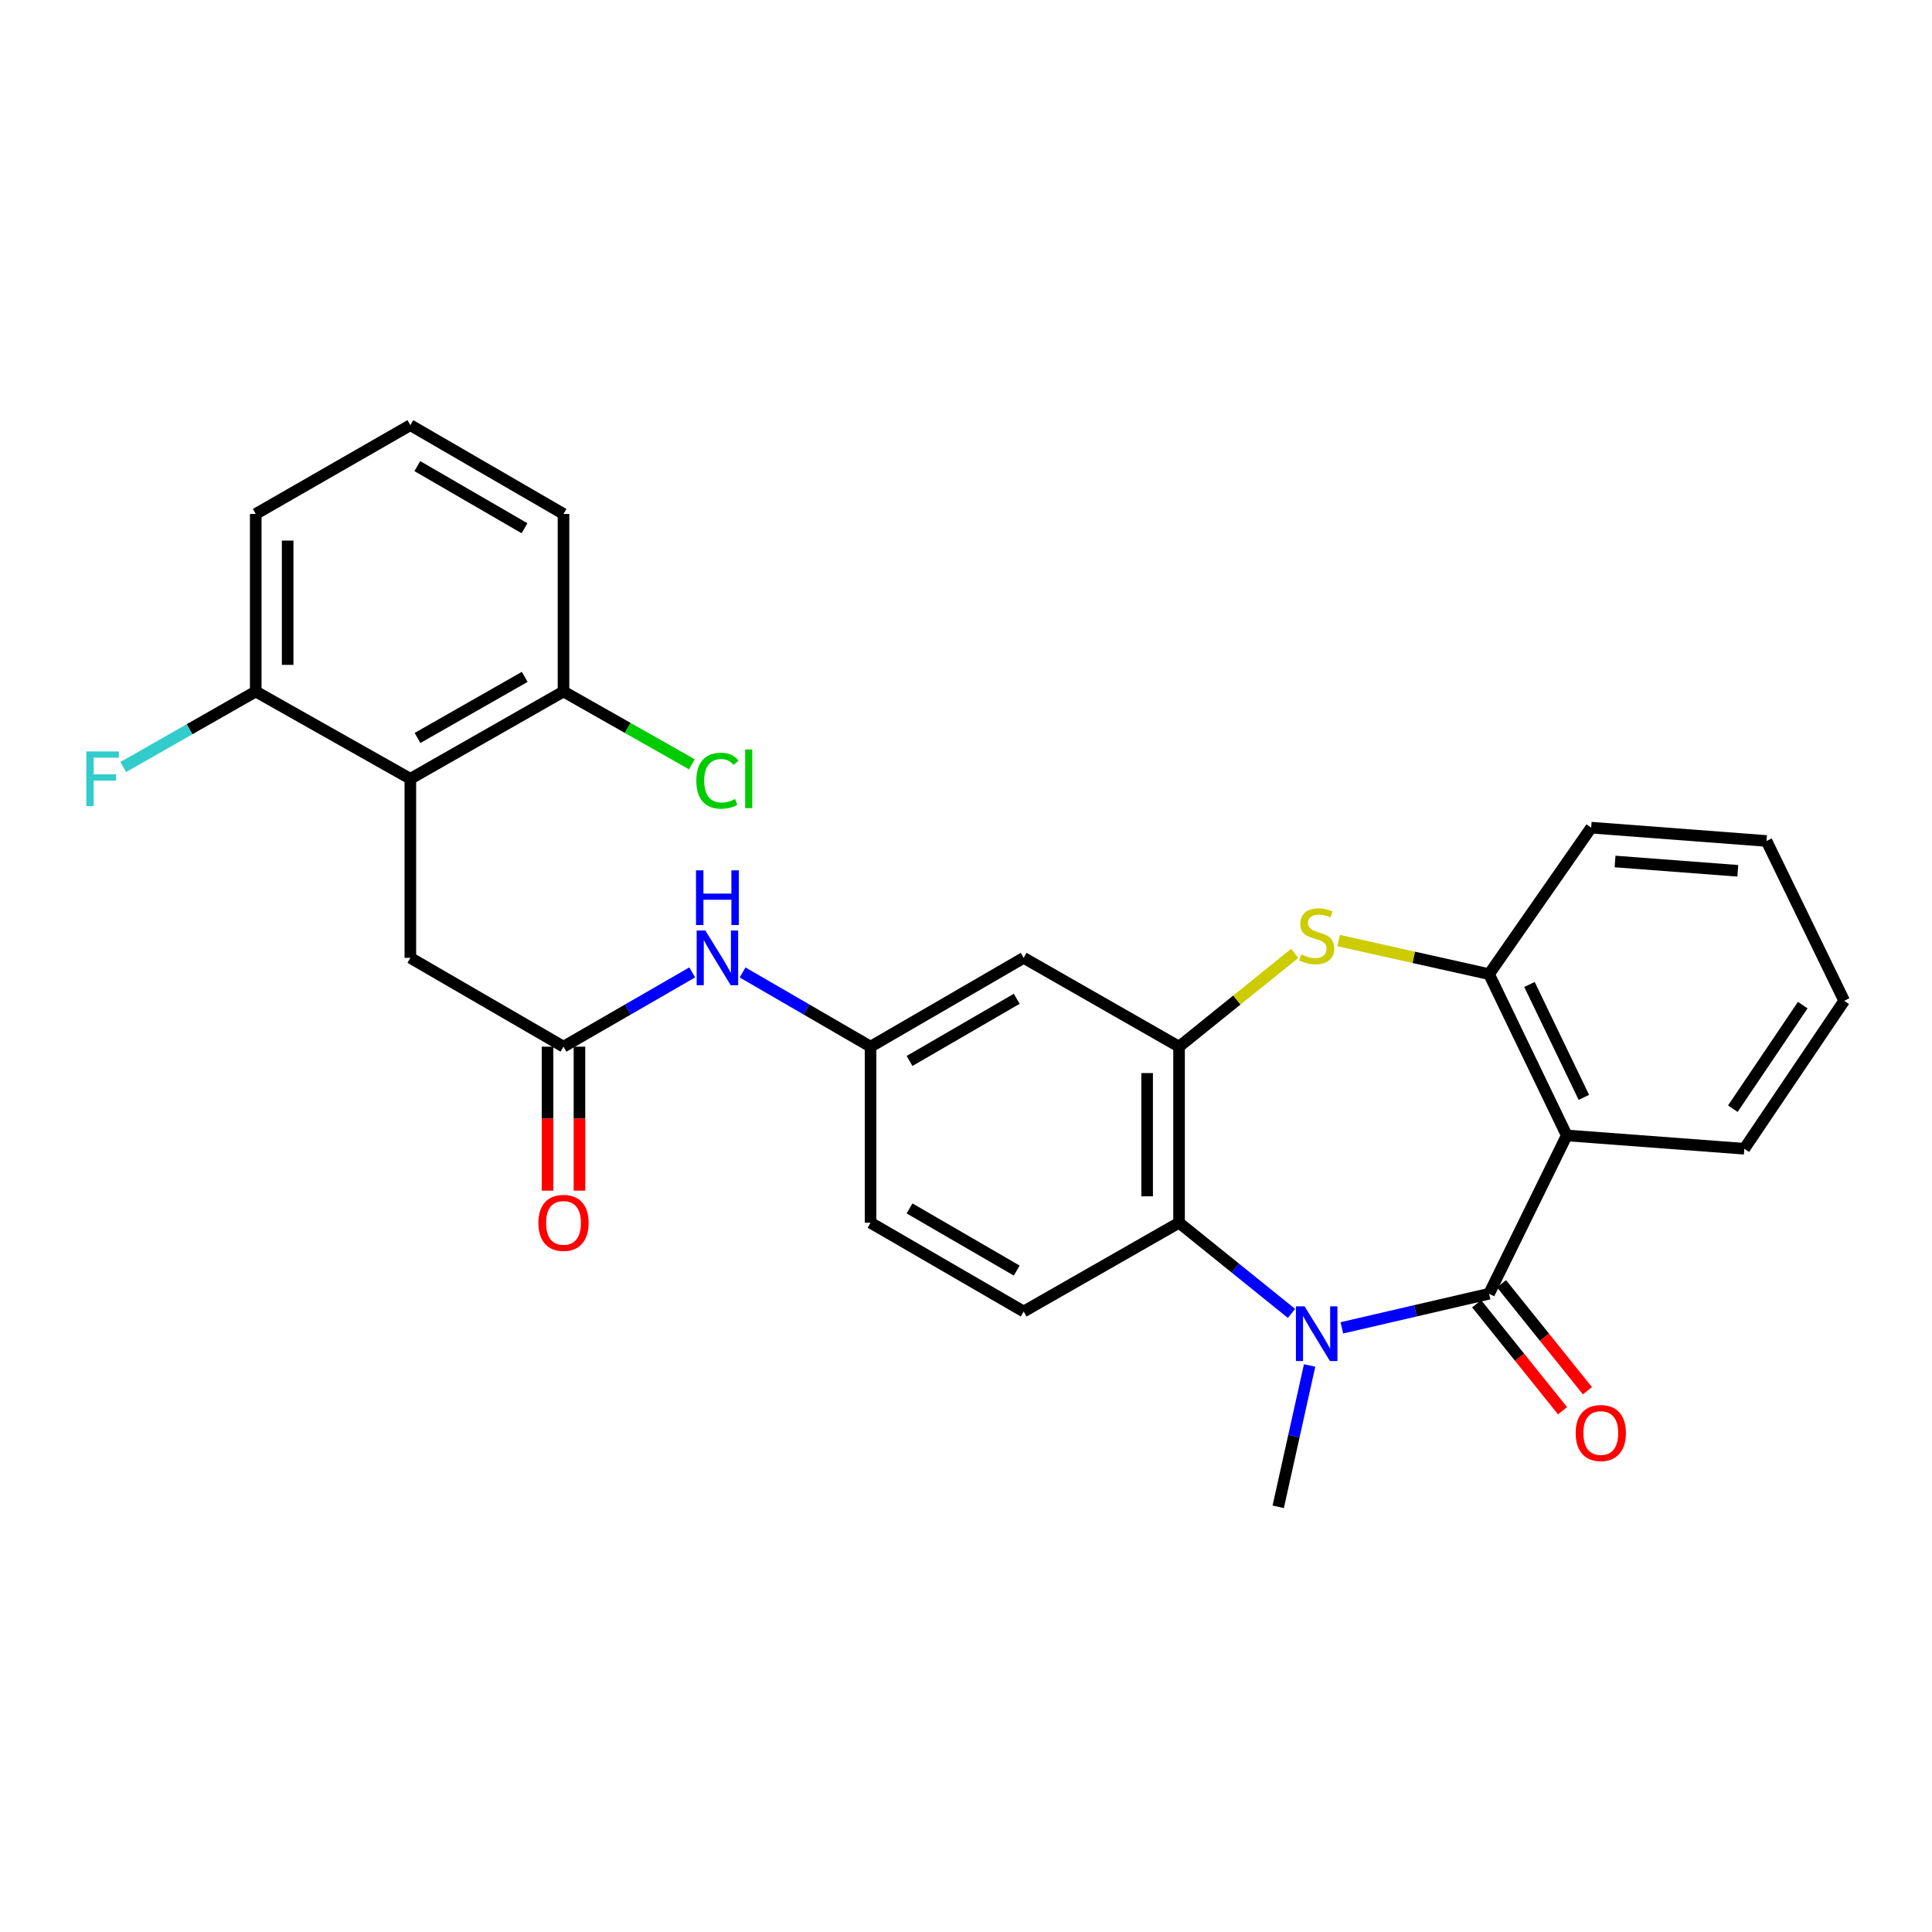 <?xml version='1.0' encoding='iso-8859-1'?>
<svg version='1.1' baseProfile='full'
              xmlns='http://www.w3.org/2000/svg'
                      xmlns:rdkit='http://www.rdkit.org/xml'
                      xmlns:xlink='http://www.w3.org/1999/xlink'
                  xml:space='preserve'
width='1000px' height='1000px' viewBox='0 0 1000 1000'>
<!-- END OF HEADER -->
<rect style='opacity:1.0;fill:#FFFFFF;stroke:none' width='1000' height='1000' x='0' y='0'> </rect>
<path class='bond-0' d='M 770.735,669.637 L 732.635,678.468' style='fill:none;fill-rule:evenodd;stroke:#000000;stroke-width:6px;stroke-linecap:butt;stroke-linejoin:miter;stroke-opacity:1' />
<path class='bond-0' d='M 732.635,678.468 L 694.535,687.299' style='fill:none;fill-rule:evenodd;stroke:#0000FF;stroke-width:6px;stroke-linecap:butt;stroke-linejoin:miter;stroke-opacity:1' />
<path class='bond-1' d='M 770.735,669.637 L 810.952,587.696' style='fill:none;fill-rule:evenodd;stroke:#000000;stroke-width:6px;stroke-linecap:butt;stroke-linejoin:miter;stroke-opacity:1' />
<path class='bond-12' d='M 764.293,674.81 L 786.532,702.5' style='fill:none;fill-rule:evenodd;stroke:#000000;stroke-width:6px;stroke-linecap:butt;stroke-linejoin:miter;stroke-opacity:1' />
<path class='bond-12' d='M 786.532,702.5 L 808.771,730.189' style='fill:none;fill-rule:evenodd;stroke:#FF0000;stroke-width:6px;stroke-linecap:butt;stroke-linejoin:miter;stroke-opacity:1' />
<path class='bond-12' d='M 777.176,664.463 L 799.415,692.153' style='fill:none;fill-rule:evenodd;stroke:#000000;stroke-width:6px;stroke-linecap:butt;stroke-linejoin:miter;stroke-opacity:1' />
<path class='bond-12' d='M 799.415,692.153 L 821.655,719.842' style='fill:none;fill-rule:evenodd;stroke:#FF0000;stroke-width:6px;stroke-linecap:butt;stroke-linejoin:miter;stroke-opacity:1' />
<path class='bond-4' d='M 668.478,679.814 L 639.378,656.347' style='fill:none;fill-rule:evenodd;stroke:#0000FF;stroke-width:6px;stroke-linecap:butt;stroke-linejoin:miter;stroke-opacity:1' />
<path class='bond-4' d='M 639.378,656.347 L 610.278,632.88' style='fill:none;fill-rule:evenodd;stroke:#000000;stroke-width:6px;stroke-linecap:butt;stroke-linejoin:miter;stroke-opacity:1' />
<path class='bond-18' d='M 677.851,706.774 L 669.727,743.354' style='fill:none;fill-rule:evenodd;stroke:#0000FF;stroke-width:6px;stroke-linecap:butt;stroke-linejoin:miter;stroke-opacity:1' />
<path class='bond-18' d='M 669.727,743.354 L 661.603,779.934' style='fill:none;fill-rule:evenodd;stroke:#000000;stroke-width:6px;stroke-linecap:butt;stroke-linejoin:miter;stroke-opacity:1' />
<path class='bond-5' d='M 810.952,587.696 L 770.735,504.214' style='fill:none;fill-rule:evenodd;stroke:#000000;stroke-width:6px;stroke-linecap:butt;stroke-linejoin:miter;stroke-opacity:1' />
<path class='bond-5' d='M 819.806,568.002 L 791.654,509.564' style='fill:none;fill-rule:evenodd;stroke:#000000;stroke-width:6px;stroke-linecap:butt;stroke-linejoin:miter;stroke-opacity:1' />
<path class='bond-21' d='M 810.952,587.696 L 902.853,594.59' style='fill:none;fill-rule:evenodd;stroke:#000000;stroke-width:6px;stroke-linecap:butt;stroke-linejoin:miter;stroke-opacity:1' />
<path class='bond-2' d='M 610.278,541.751 L 610.278,632.88' style='fill:none;fill-rule:evenodd;stroke:#000000;stroke-width:6px;stroke-linecap:butt;stroke-linejoin:miter;stroke-opacity:1' />
<path class='bond-2' d='M 593.754,555.42 L 593.754,619.211' style='fill:none;fill-rule:evenodd;stroke:#000000;stroke-width:6px;stroke-linecap:butt;stroke-linejoin:miter;stroke-opacity:1' />
<path class='bond-8' d='M 610.278,541.751 L 529.852,495.786' style='fill:none;fill-rule:evenodd;stroke:#000000;stroke-width:6px;stroke-linecap:butt;stroke-linejoin:miter;stroke-opacity:1' />
<path class='bond-28' d='M 610.278,541.751 L 640.208,517.607' style='fill:none;fill-rule:evenodd;stroke:#000000;stroke-width:6px;stroke-linecap:butt;stroke-linejoin:miter;stroke-opacity:1' />
<path class='bond-28' d='M 640.208,517.607 L 670.138,493.463' style='fill:none;fill-rule:evenodd;stroke:#CCCC00;stroke-width:6px;stroke-linecap:butt;stroke-linejoin:miter;stroke-opacity:1' />
<path class='bond-3' d='M 692.871,486.83 L 731.803,495.522' style='fill:none;fill-rule:evenodd;stroke:#CCCC00;stroke-width:6px;stroke-linecap:butt;stroke-linejoin:miter;stroke-opacity:1' />
<path class='bond-3' d='M 731.803,495.522 L 770.735,504.214' style='fill:none;fill-rule:evenodd;stroke:#000000;stroke-width:6px;stroke-linecap:butt;stroke-linejoin:miter;stroke-opacity:1' />
<path class='bond-10' d='M 610.278,632.88 L 529.852,678.835' style='fill:none;fill-rule:evenodd;stroke:#000000;stroke-width:6px;stroke-linecap:butt;stroke-linejoin:miter;stroke-opacity:1' />
<path class='bond-22' d='M 770.735,504.214 L 823.584,428.396' style='fill:none;fill-rule:evenodd;stroke:#000000;stroke-width:6px;stroke-linecap:butt;stroke-linejoin:miter;stroke-opacity:1' />
<path class='bond-6' d='M 212.399,403.105 L 212.399,495.786' style='fill:none;fill-rule:evenodd;stroke:#000000;stroke-width:6px;stroke-linecap:butt;stroke-linejoin:miter;stroke-opacity:1' />
<path class='bond-14' d='M 212.399,403.105 L 291.669,357.922' style='fill:none;fill-rule:evenodd;stroke:#000000;stroke-width:6px;stroke-linecap:butt;stroke-linejoin:miter;stroke-opacity:1' />
<path class='bond-14' d='M 216.107,381.972 L 271.595,350.343' style='fill:none;fill-rule:evenodd;stroke:#000000;stroke-width:6px;stroke-linecap:butt;stroke-linejoin:miter;stroke-opacity:1' />
<path class='bond-15' d='M 212.399,403.105 L 132.368,357.922' style='fill:none;fill-rule:evenodd;stroke:#000000;stroke-width:6px;stroke-linecap:butt;stroke-linejoin:miter;stroke-opacity:1' />
<path class='bond-7' d='M 291.669,541.751 L 324.981,522.53' style='fill:none;fill-rule:evenodd;stroke:#000000;stroke-width:6px;stroke-linecap:butt;stroke-linejoin:miter;stroke-opacity:1' />
<path class='bond-7' d='M 324.981,522.53 L 358.293,503.31' style='fill:none;fill-rule:evenodd;stroke:#0000FF;stroke-width:6px;stroke-linecap:butt;stroke-linejoin:miter;stroke-opacity:1' />
<path class='bond-9' d='M 291.669,541.751 L 212.399,495.786' style='fill:none;fill-rule:evenodd;stroke:#000000;stroke-width:6px;stroke-linecap:butt;stroke-linejoin:miter;stroke-opacity:1' />
<path class='bond-16' d='M 283.407,541.751 L 283.407,579.016' style='fill:none;fill-rule:evenodd;stroke:#000000;stroke-width:6px;stroke-linecap:butt;stroke-linejoin:miter;stroke-opacity:1' />
<path class='bond-16' d='M 283.407,579.016 L 283.407,616.282' style='fill:none;fill-rule:evenodd;stroke:#FF0000;stroke-width:6px;stroke-linecap:butt;stroke-linejoin:miter;stroke-opacity:1' />
<path class='bond-16' d='M 299.931,541.751 L 299.931,579.016' style='fill:none;fill-rule:evenodd;stroke:#000000;stroke-width:6px;stroke-linecap:butt;stroke-linejoin:miter;stroke-opacity:1' />
<path class='bond-16' d='M 299.931,579.016 L 299.931,616.282' style='fill:none;fill-rule:evenodd;stroke:#FF0000;stroke-width:6px;stroke-linecap:butt;stroke-linejoin:miter;stroke-opacity:1' />
<path class='bond-30' d='M 529.852,495.786 L 450.602,541.751' style='fill:none;fill-rule:evenodd;stroke:#000000;stroke-width:6px;stroke-linecap:butt;stroke-linejoin:miter;stroke-opacity:1' />
<path class='bond-30' d='M 526.255,516.975 L 470.779,549.15' style='fill:none;fill-rule:evenodd;stroke:#000000;stroke-width:6px;stroke-linecap:butt;stroke-linejoin:miter;stroke-opacity:1' />
<path class='bond-17' d='M 529.852,678.835 L 450.602,632.88' style='fill:none;fill-rule:evenodd;stroke:#000000;stroke-width:6px;stroke-linecap:butt;stroke-linejoin:miter;stroke-opacity:1' />
<path class='bond-17' d='M 526.254,657.647 L 470.778,625.479' style='fill:none;fill-rule:evenodd;stroke:#000000;stroke-width:6px;stroke-linecap:butt;stroke-linejoin:miter;stroke-opacity:1' />
<path class='bond-11' d='M 384.363,503.342 L 417.482,522.546' style='fill:none;fill-rule:evenodd;stroke:#0000FF;stroke-width:6px;stroke-linecap:butt;stroke-linejoin:miter;stroke-opacity:1' />
<path class='bond-11' d='M 417.482,522.546 L 450.602,541.751' style='fill:none;fill-rule:evenodd;stroke:#000000;stroke-width:6px;stroke-linecap:butt;stroke-linejoin:miter;stroke-opacity:1' />
<path class='bond-13' d='M 450.602,541.751 L 450.602,632.88' style='fill:none;fill-rule:evenodd;stroke:#000000;stroke-width:6px;stroke-linecap:butt;stroke-linejoin:miter;stroke-opacity:1' />
<path class='bond-19' d='M 291.669,357.922 L 324.896,376.767' style='fill:none;fill-rule:evenodd;stroke:#000000;stroke-width:6px;stroke-linecap:butt;stroke-linejoin:miter;stroke-opacity:1' />
<path class='bond-19' d='M 324.896,376.767 L 358.123,395.613' style='fill:none;fill-rule:evenodd;stroke:#00CC00;stroke-width:6px;stroke-linecap:butt;stroke-linejoin:miter;stroke-opacity:1' />
<path class='bond-25' d='M 291.669,357.922 L 291.669,266.021' style='fill:none;fill-rule:evenodd;stroke:#000000;stroke-width:6px;stroke-linecap:butt;stroke-linejoin:miter;stroke-opacity:1' />
<path class='bond-20' d='M 132.368,357.922 L 98.089,377.463' style='fill:none;fill-rule:evenodd;stroke:#000000;stroke-width:6px;stroke-linecap:butt;stroke-linejoin:miter;stroke-opacity:1' />
<path class='bond-20' d='M 98.089,377.463 L 63.809,397.005' style='fill:none;fill-rule:evenodd;stroke:#33CCCC;stroke-width:6px;stroke-linecap:butt;stroke-linejoin:miter;stroke-opacity:1' />
<path class='bond-24' d='M 132.368,357.922 L 132.368,266.021' style='fill:none;fill-rule:evenodd;stroke:#000000;stroke-width:6px;stroke-linecap:butt;stroke-linejoin:miter;stroke-opacity:1' />
<path class='bond-24' d='M 148.892,344.136 L 148.892,279.806' style='fill:none;fill-rule:evenodd;stroke:#000000;stroke-width:6px;stroke-linecap:butt;stroke-linejoin:miter;stroke-opacity:1' />
<path class='bond-26' d='M 902.853,594.59 L 954.545,518.002' style='fill:none;fill-rule:evenodd;stroke:#000000;stroke-width:6px;stroke-linecap:butt;stroke-linejoin:miter;stroke-opacity:1' />
<path class='bond-26' d='M 896.911,573.858 L 933.095,520.246' style='fill:none;fill-rule:evenodd;stroke:#000000;stroke-width:6px;stroke-linecap:butt;stroke-linejoin:miter;stroke-opacity:1' />
<path class='bond-29' d='M 823.584,428.396 L 914.346,435.281' style='fill:none;fill-rule:evenodd;stroke:#000000;stroke-width:6px;stroke-linecap:butt;stroke-linejoin:miter;stroke-opacity:1' />
<path class='bond-29' d='M 835.948,445.906 L 899.482,450.725' style='fill:none;fill-rule:evenodd;stroke:#000000;stroke-width:6px;stroke-linecap:butt;stroke-linejoin:miter;stroke-opacity:1' />
<path class='bond-23' d='M 212.399,220.066 L 132.368,266.021' style='fill:none;fill-rule:evenodd;stroke:#000000;stroke-width:6px;stroke-linecap:butt;stroke-linejoin:miter;stroke-opacity:1' />
<path class='bond-31' d='M 212.399,220.066 L 291.669,266.021' style='fill:none;fill-rule:evenodd;stroke:#000000;stroke-width:6px;stroke-linecap:butt;stroke-linejoin:miter;stroke-opacity:1' />
<path class='bond-31' d='M 216.002,241.254 L 271.491,273.423' style='fill:none;fill-rule:evenodd;stroke:#000000;stroke-width:6px;stroke-linecap:butt;stroke-linejoin:miter;stroke-opacity:1' />
<path class='bond-27' d='M 954.545,518.002 L 914.346,435.281' style='fill:none;fill-rule:evenodd;stroke:#000000;stroke-width:6px;stroke-linecap:butt;stroke-linejoin:miter;stroke-opacity:1' />
<path  class='atom-1' d='M 675.245 676.159
L 684.525 691.159
Q 685.445 692.639, 686.925 695.319
Q 688.405 697.999, 688.485 698.159
L 688.485 676.159
L 692.245 676.159
L 692.245 704.479
L 688.365 704.479
L 678.405 688.079
Q 677.245 686.159, 676.005 683.959
Q 674.805 681.759, 674.445 681.079
L 674.445 704.479
L 670.765 704.479
L 670.765 676.159
L 675.245 676.159
' fill='#0000FF'/>
<path  class='atom-4' d='M 673.505 494.013
Q 673.825 494.133, 675.145 494.693
Q 676.465 495.253, 677.905 495.613
Q 679.385 495.933, 680.825 495.933
Q 683.505 495.933, 685.065 494.653
Q 686.625 493.333, 686.625 491.053
Q 686.625 489.493, 685.825 488.533
Q 685.065 487.573, 683.865 487.053
Q 682.665 486.533, 680.665 485.933
Q 678.145 485.173, 676.625 484.453
Q 675.145 483.733, 674.065 482.213
Q 673.025 480.693, 673.025 478.133
Q 673.025 474.573, 675.425 472.373
Q 677.865 470.173, 682.665 470.173
Q 685.945 470.173, 689.665 471.733
L 688.745 474.813
Q 685.345 473.413, 682.785 473.413
Q 680.025 473.413, 678.505 474.573
Q 676.985 475.693, 677.025 477.653
Q 677.025 479.173, 677.785 480.093
Q 678.585 481.013, 679.705 481.533
Q 680.865 482.053, 682.785 482.653
Q 685.345 483.453, 686.865 484.253
Q 688.385 485.053, 689.465 486.693
Q 690.585 488.293, 690.585 491.053
Q 690.585 494.973, 687.945 497.093
Q 685.345 499.173, 680.985 499.173
Q 678.465 499.173, 676.545 498.613
Q 674.665 498.093, 672.425 497.173
L 673.505 494.013
' fill='#CCCC00'/>
<path  class='atom-12' d='M 365.072 481.626
L 374.352 496.626
Q 375.272 498.106, 376.752 500.786
Q 378.232 503.466, 378.312 503.626
L 378.312 481.626
L 382.072 481.626
L 382.072 509.946
L 378.192 509.946
L 368.232 493.546
Q 367.072 491.626, 365.832 489.426
Q 364.632 487.226, 364.272 486.546
L 364.272 509.946
L 360.592 509.946
L 360.592 481.626
L 365.072 481.626
' fill='#0000FF'/>
<path  class='atom-12' d='M 360.252 450.474
L 364.092 450.474
L 364.092 462.514
L 378.572 462.514
L 378.572 450.474
L 382.412 450.474
L 382.412 478.794
L 378.572 478.794
L 378.572 465.714
L 364.092 465.714
L 364.092 478.794
L 360.252 478.794
L 360.252 450.474
' fill='#0000FF'/>
<path  class='atom-13' d='M 815.569 741.725
Q 815.569 734.925, 818.929 731.125
Q 822.289 727.325, 828.569 727.325
Q 834.849 727.325, 838.209 731.125
Q 841.569 734.925, 841.569 741.725
Q 841.569 748.605, 838.169 752.525
Q 834.769 756.405, 828.569 756.405
Q 822.329 756.405, 818.929 752.525
Q 815.569 748.645, 815.569 741.725
M 828.569 753.205
Q 832.889 753.205, 835.209 750.325
Q 837.569 747.405, 837.569 741.725
Q 837.569 736.165, 835.209 733.365
Q 832.889 730.525, 828.569 730.525
Q 824.249 730.525, 821.889 733.325
Q 819.569 736.125, 819.569 741.725
Q 819.569 747.445, 821.889 750.325
Q 824.249 753.205, 828.569 753.205
' fill='#FF0000'/>
<path  class='atom-17' d='M 278.669 632.96
Q 278.669 626.16, 282.029 622.36
Q 285.389 618.56, 291.669 618.56
Q 297.949 618.56, 301.309 622.36
Q 304.669 626.16, 304.669 632.96
Q 304.669 639.84, 301.269 643.76
Q 297.869 647.64, 291.669 647.64
Q 285.429 647.64, 282.029 643.76
Q 278.669 639.88, 278.669 632.96
M 291.669 644.44
Q 295.989 644.44, 298.309 641.56
Q 300.669 638.64, 300.669 632.96
Q 300.669 627.4, 298.309 624.6
Q 295.989 621.76, 291.669 621.76
Q 287.349 621.76, 284.989 624.56
Q 282.669 627.36, 282.669 632.96
Q 282.669 638.68, 284.989 641.56
Q 287.349 644.44, 291.669 644.44
' fill='#FF0000'/>
<path  class='atom-20' d='M 360.412 404.085
Q 360.412 397.045, 363.692 393.365
Q 367.012 389.645, 373.292 389.645
Q 379.132 389.645, 382.252 393.765
L 379.612 395.925
Q 377.332 392.925, 373.292 392.925
Q 369.012 392.925, 366.732 395.805
Q 364.492 398.645, 364.492 404.085
Q 364.492 409.685, 366.812 412.565
Q 369.172 415.445, 373.732 415.445
Q 376.852 415.445, 380.492 413.565
L 381.612 416.565
Q 380.132 417.525, 377.892 418.085
Q 375.652 418.645, 373.172 418.645
Q 367.012 418.645, 363.692 414.885
Q 360.412 411.125, 360.412 404.085
' fill='#00CC00'/>
<path  class='atom-20' d='M 385.692 387.925
L 389.372 387.925
L 389.372 418.285
L 385.692 418.285
L 385.692 387.925
' fill='#00CC00'/>
<path  class='atom-21' d='M 44.689 388.945
L 61.529 388.945
L 61.529 392.185
L 48.489 392.185
L 48.489 400.785
L 60.089 400.785
L 60.089 404.065
L 48.489 404.065
L 48.489 417.265
L 44.689 417.265
L 44.689 388.945
' fill='#33CCCC'/>
</svg>

